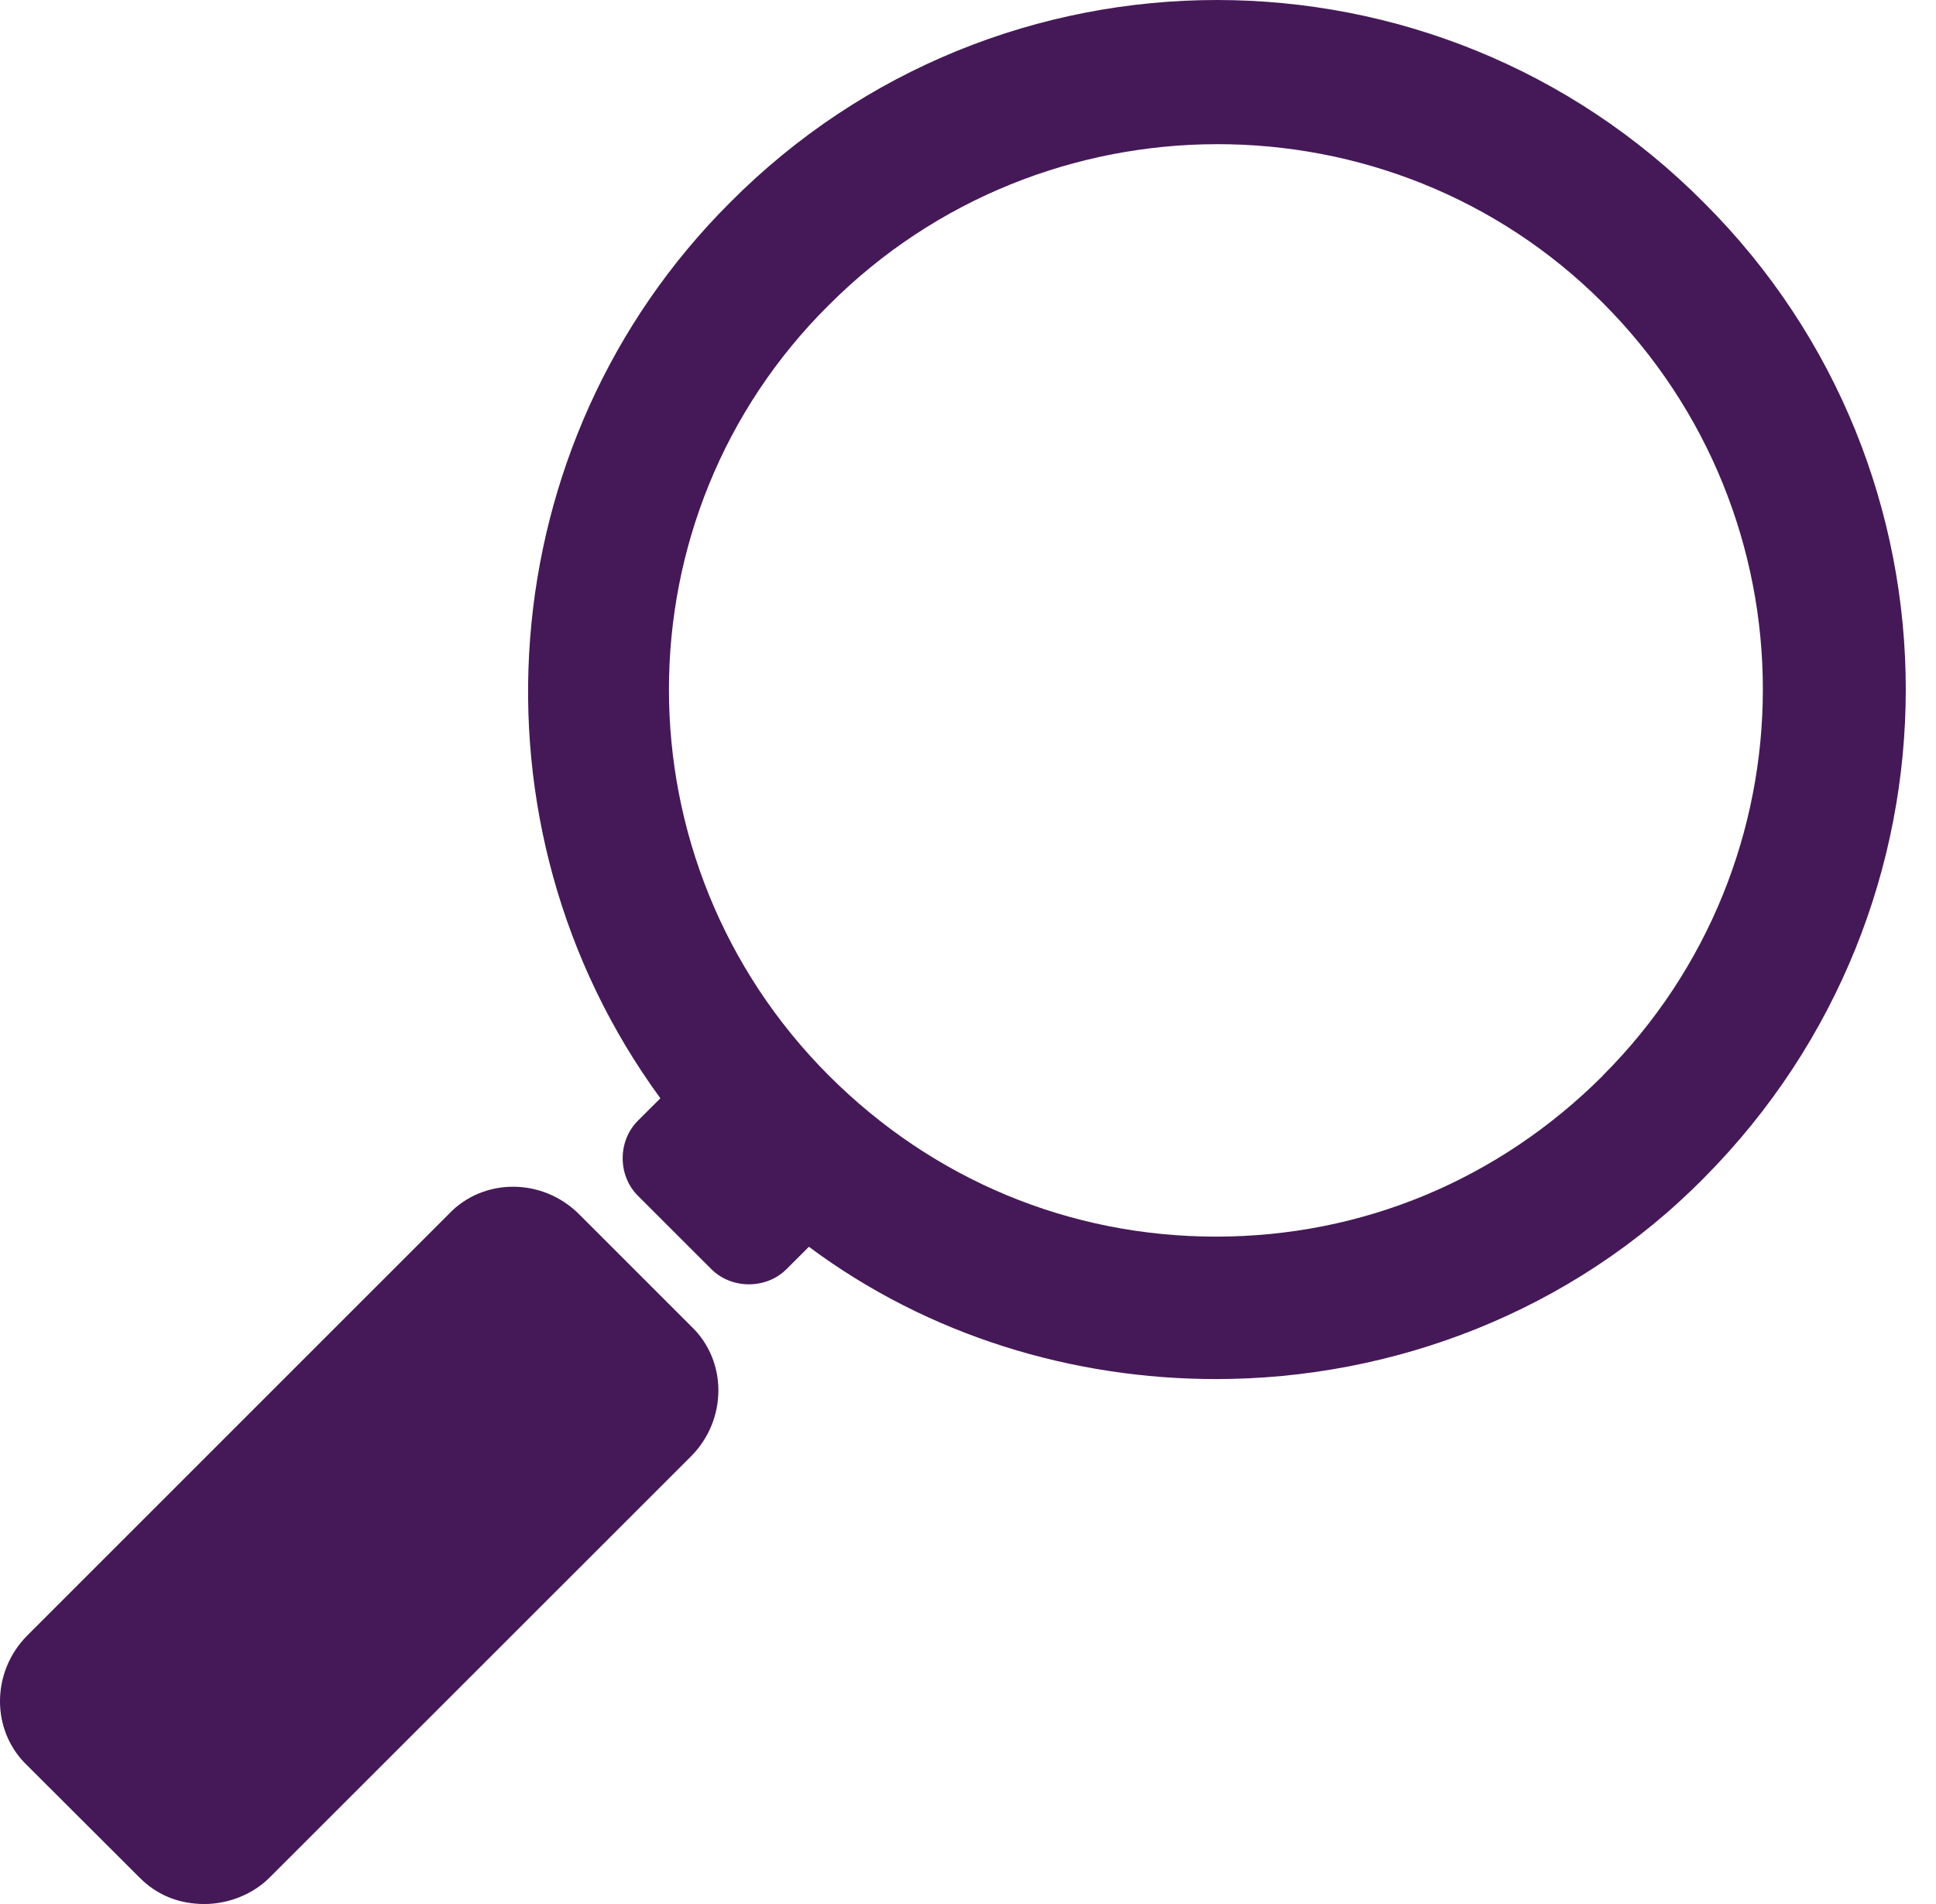 <svg width="61" height="60" viewBox="0 0 61 60" fill="none" xmlns="http://www.w3.org/2000/svg">
<path d="M18.243 38.26C17.086 37.109 15.225 37.109 14.138 38.26L0.863 51.534C-0.288 52.691 -0.288 54.546 0.863 55.639L4.393 59.163C4.968 59.744 5.673 60 6.445 60C7.213 60 7.986 59.68 8.498 59.163L21.772 45.894C22.923 44.737 22.923 42.877 21.772 41.789L18.243 38.26Z" fill="#451957"/>
<path d="M50.495 33.905C47.222 37.172 42.93 38.969 38.314 38.969C33.697 38.969 29.401 37.172 26.127 33.905C19.394 27.172 19.394 16.27 26.127 9.601C32.86 2.868 43.826 2.868 50.495 9.537C57.228 16.27 57.228 27.172 50.495 33.9V33.905ZM53.699 6.397C45.239 -2.132 31.448 -2.132 22.987 6.397C15.423 13.962 14.521 26.015 20.807 34.609L20.103 35.312C19.458 35.952 19.458 37.045 20.103 37.685L22.411 39.992C23.051 40.632 24.144 40.632 24.784 39.992L25.487 39.289C29.272 42.109 33.82 43.458 38.314 43.458C43.89 43.458 49.53 41.341 53.699 37.109C62.164 28.579 62.164 14.857 53.699 6.397Z" fill="#451957"/>
</svg>
